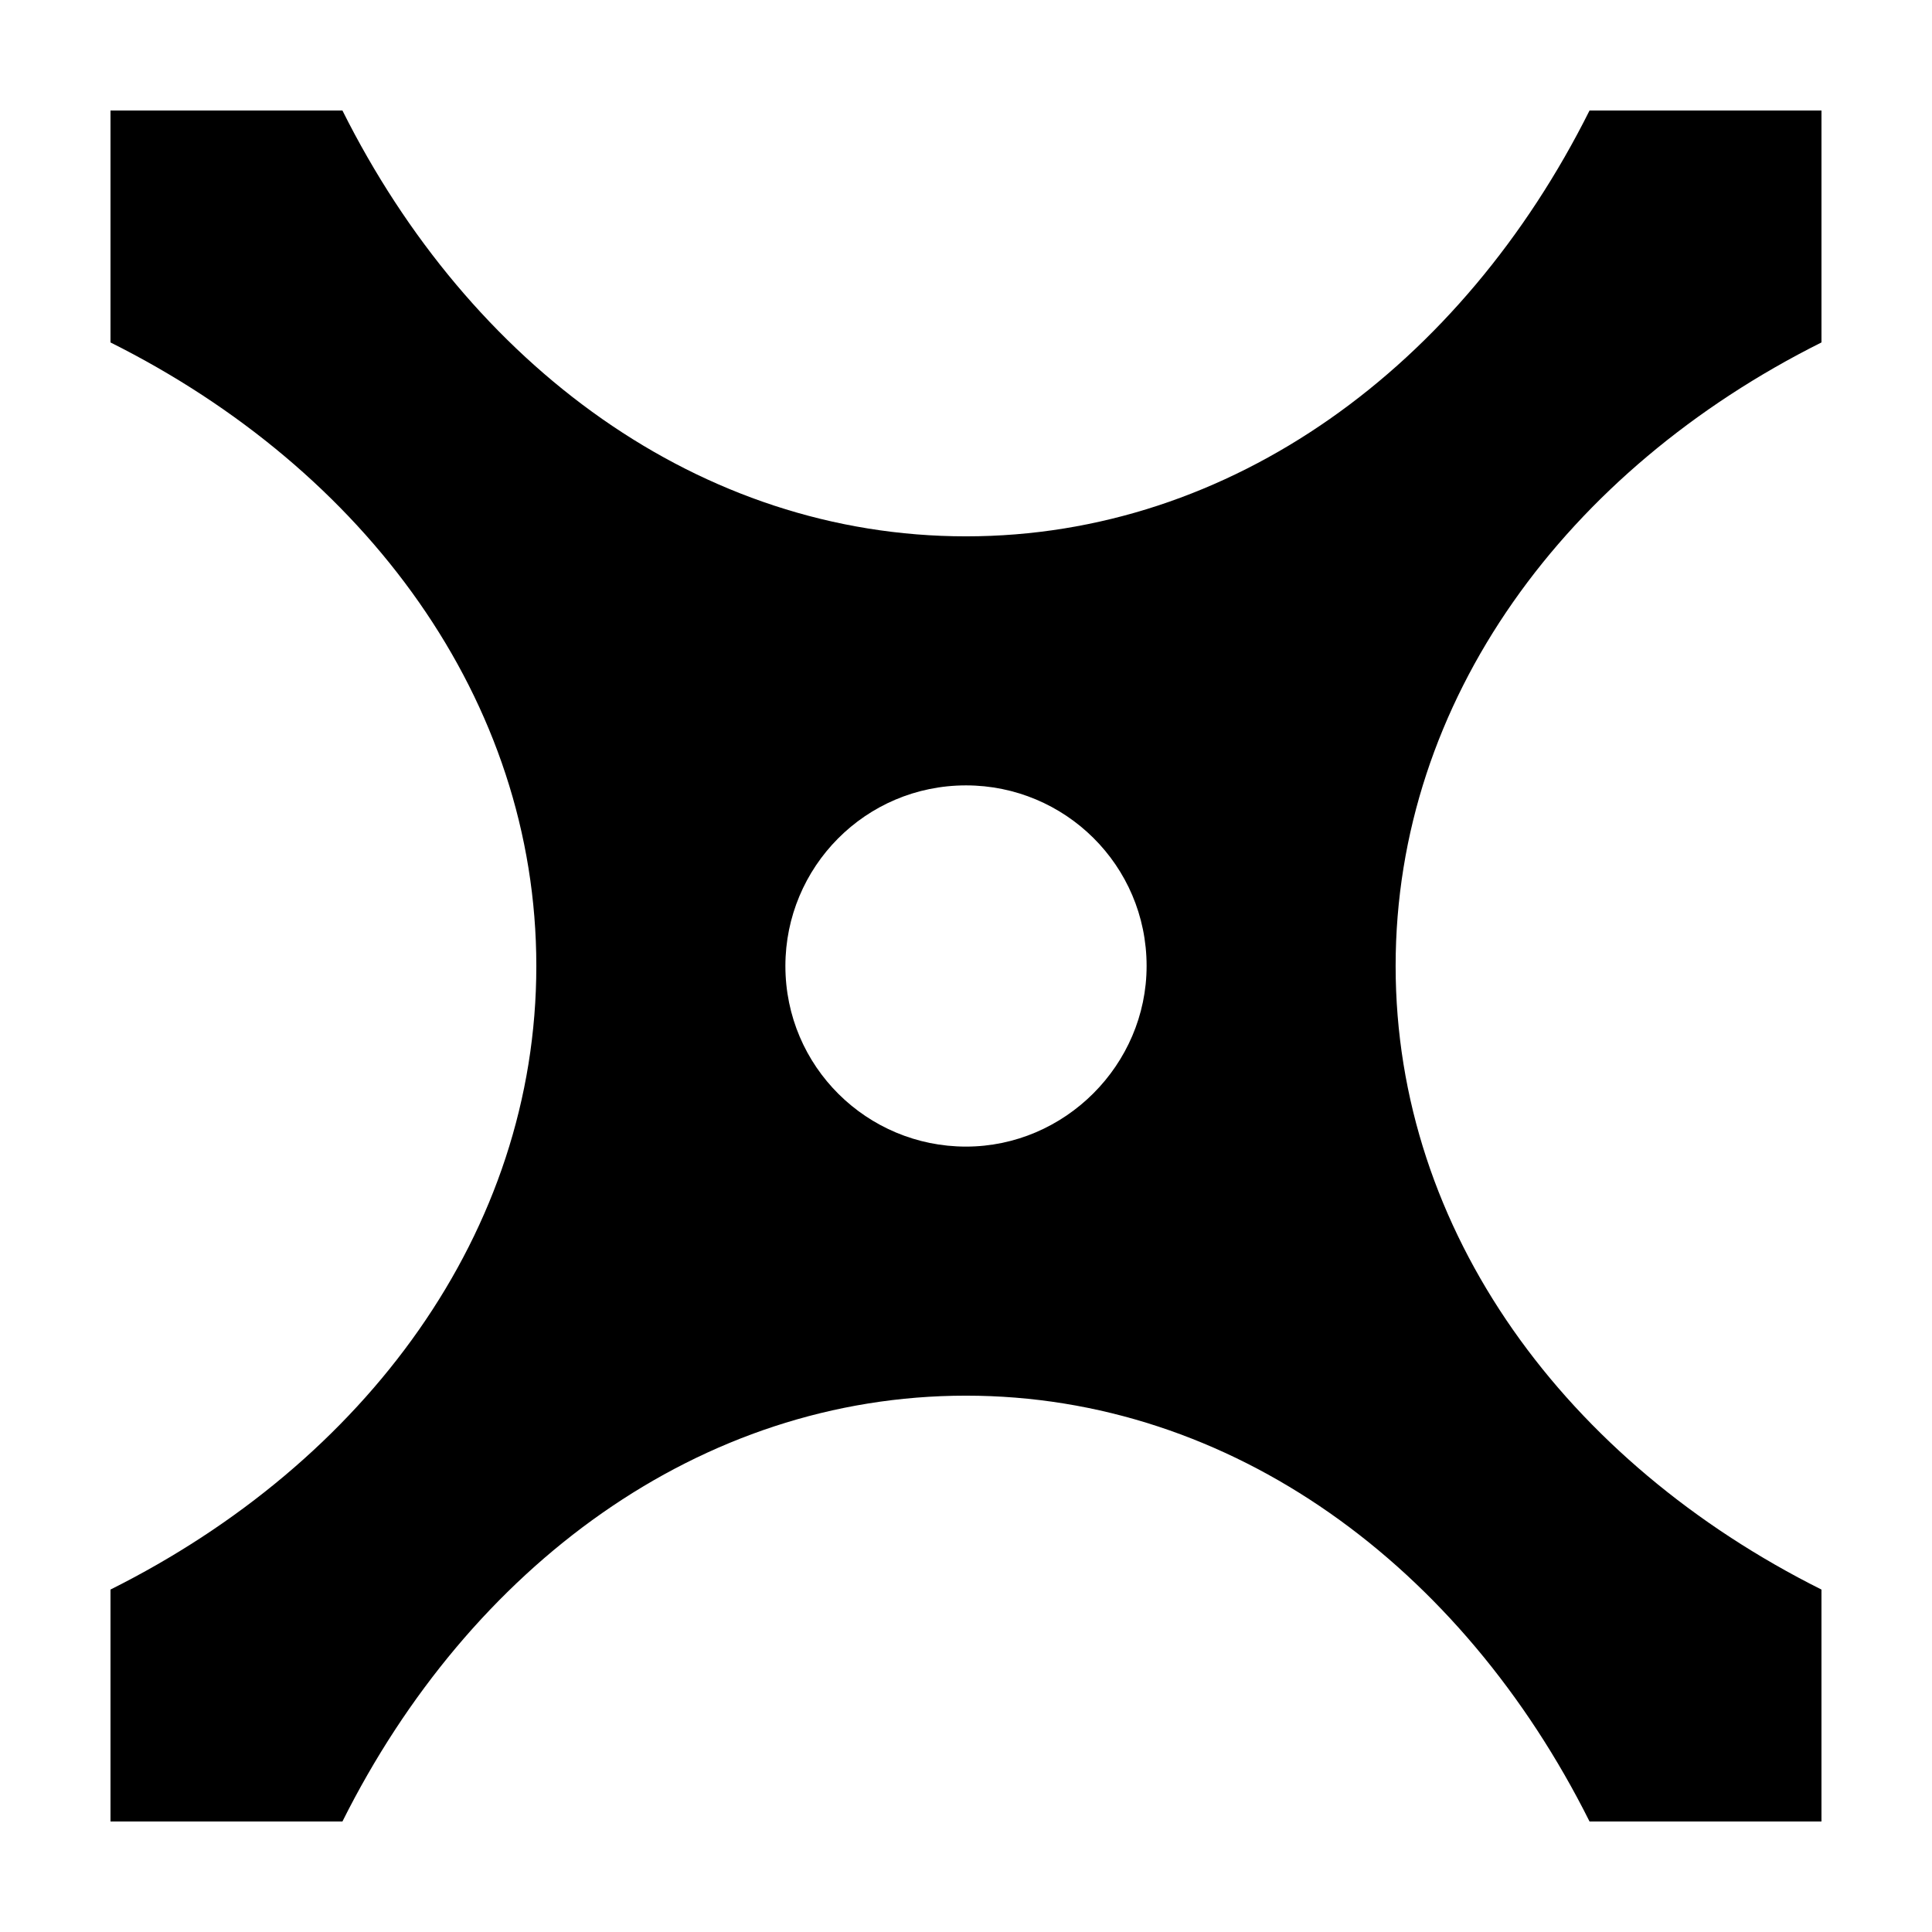 <?xml version="1.0" encoding="UTF-8"?>
<!-- Uploaded to: ICON Repo, www.iconrepo.com, Generator: ICON Repo Mixer Tools -->
<svg fill="#000000" width="800px" height="800px" version="1.1" viewBox="144 144 512 512" xmlns="http://www.w3.org/2000/svg">
 <path d="m626.71 234.75v-61.465h-61.465c-33.754 67.508-94.715 112.85-165.25 112.85-70.535 0-131.5-45.344-165.25-112.85h-61.465v61.465c67.508 33.754 112.85 94.715 112.85 165.25 0 70.531-45.344 131.49-112.85 165.25v61.465h61.465c33.754-67.508 94.715-112.85 165.25-112.85s131.5 45.344 165.25 112.85h61.461v-61.465c-67.508-33.754-112.85-94.715-112.85-165.25 0-70.535 45.344-131.5 112.85-165.25zm-226.71 213.11c-26.199 0-47.863-21.16-47.863-47.863 0-26.199 21.16-47.863 47.863-47.863 26.199 0 47.863 21.16 47.863 47.863-0.004 26.199-21.668 47.863-47.863 47.863z"/>
</svg>